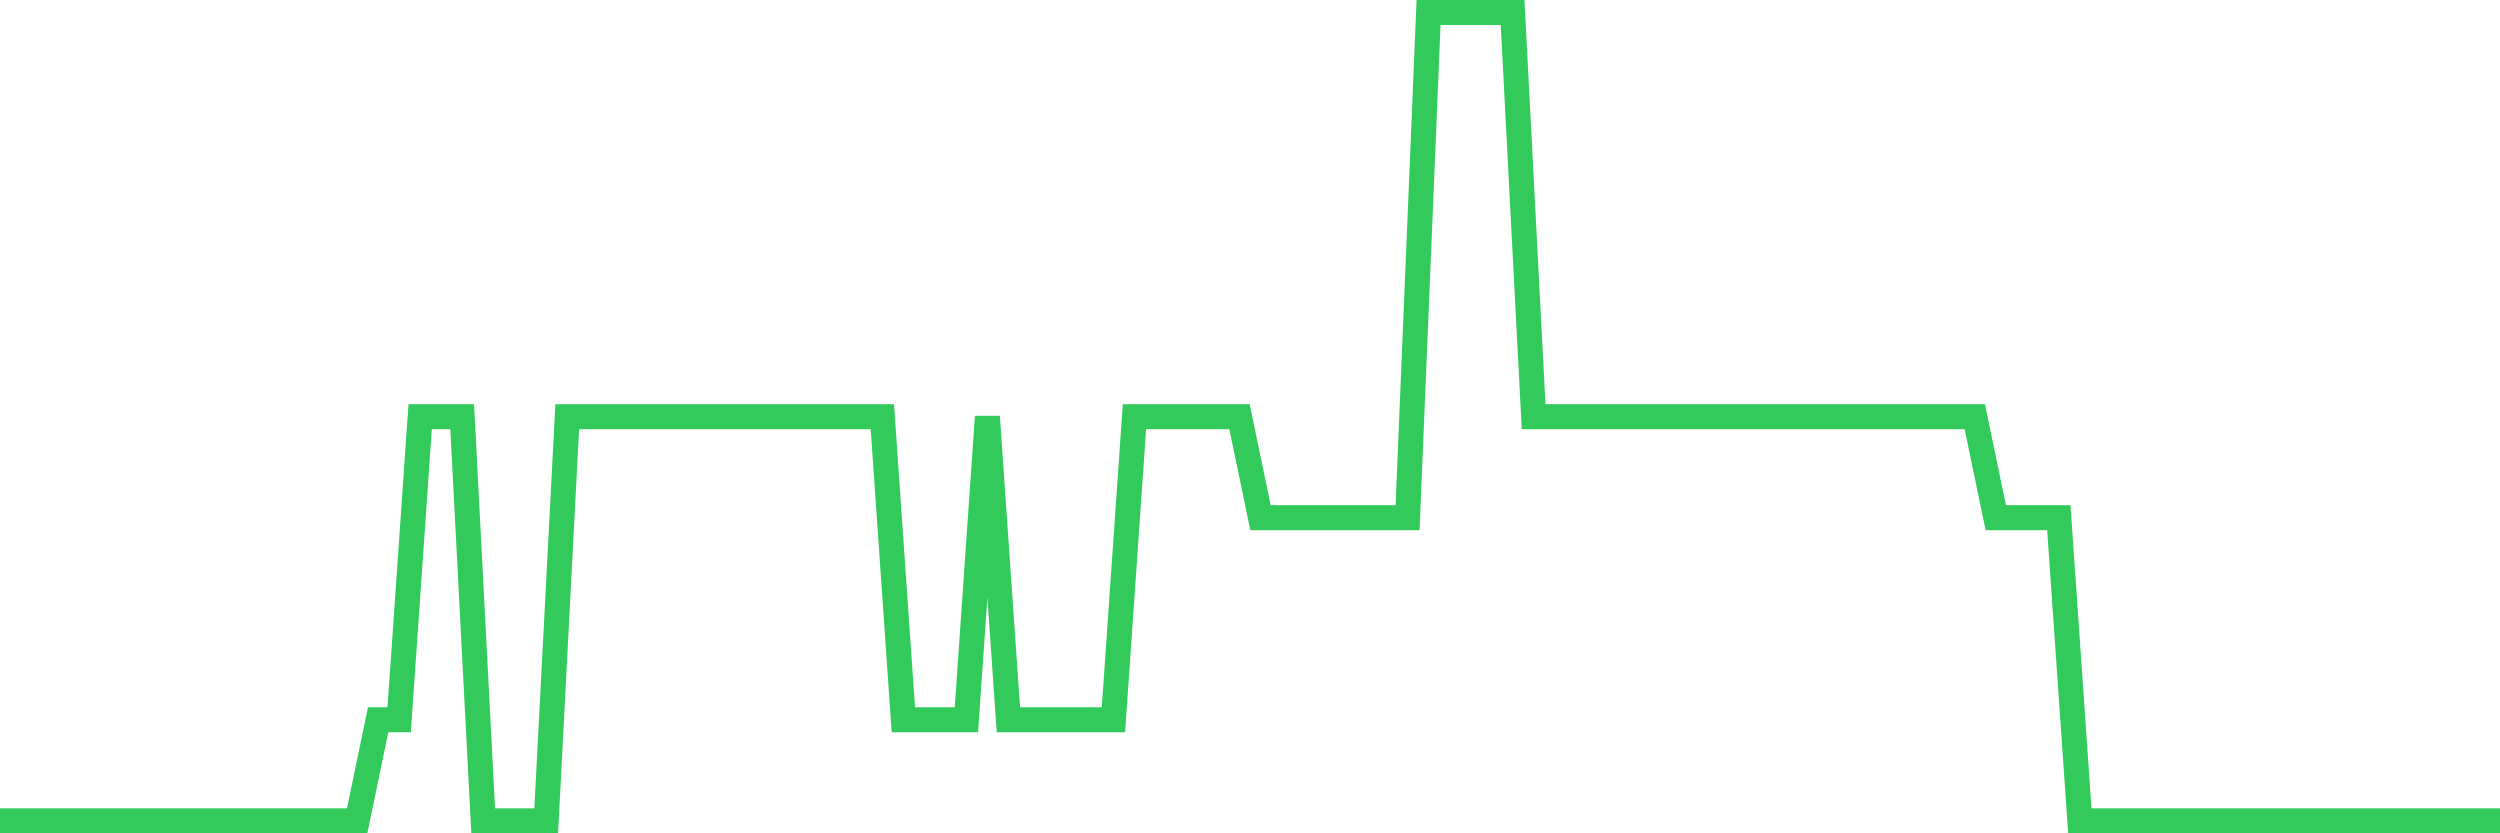 <svg
  xmlns="http://www.w3.org/2000/svg"
  xmlns:xlink="http://www.w3.org/1999/xlink"
  width="120"
  height="40"
  viewBox="0 0 120 40"
  preserveAspectRatio="none"
>
  <polyline
    points="0,39.4 1.008,39.4 2.017,39.4 3.025,39.4 4.034,39.4 5.042,39.4 6.05,39.4 7.059,39.4 8.067,39.4 9.076,39.4 10.084,39.4 11.092,39.4 12.101,39.4 13.109,39.4 14.118,39.4 15.126,39.4 16.134,39.4 17.143,39.4 18.151,34.55 19.16,34.55 20.168,20 21.176,20 22.185,20 23.193,39.4 24.202,39.4 25.21,39.4 26.218,39.4 27.227,20 28.235,20 29.244,20 30.252,20 31.261,20 32.269,20 33.277,20 34.286,20 35.294,20 36.303,20 37.311,20 38.319,20 39.328,20 40.336,20 41.345,20 42.353,20 43.361,34.55 44.37,34.55 45.378,34.55 46.387,34.55 47.395,20 48.403,34.55 49.412,34.55 50.42,34.55 51.429,34.55 52.437,34.55 53.445,34.55 54.454,20 55.462,20 56.471,20 57.479,20 58.487,20 59.496,20 60.504,24.85 61.513,24.85 62.521,24.85 63.529,24.85 64.538,24.85 65.546,24.85 66.555,24.85 67.563,24.85 68.571,0.6 69.58,0.6 70.588,0.6 71.597,0.6 72.605,0.6 73.613,20 74.622,20 75.63,20 76.639,20 77.647,20 78.655,20 79.664,20 80.672,20 81.681,20 82.689,20 83.697,20 84.706,20 85.714,20 86.723,20 87.731,20 88.739,20 89.748,20 90.756,20 91.765,20 92.773,20 93.782,20 94.79,20 95.798,24.85 96.807,24.85 97.815,24.85 98.824,24.85 99.832,39.4 100.84,39.4 101.849,39.4 102.857,39.4 103.866,39.4 104.874,39.4 105.882,39.4 106.891,39.4 107.899,39.4 108.908,39.4 109.916,39.4 110.924,39.4 111.933,39.4 112.941,39.4 113.95,39.4 114.958,39.4 115.966,39.4 116.975,39.4 117.983,39.4 118.992,39.4 120,39.4"
    fill="none"
    stroke="#32ca5b"
    stroke-width="1.2"
  >
  </polyline>
</svg>